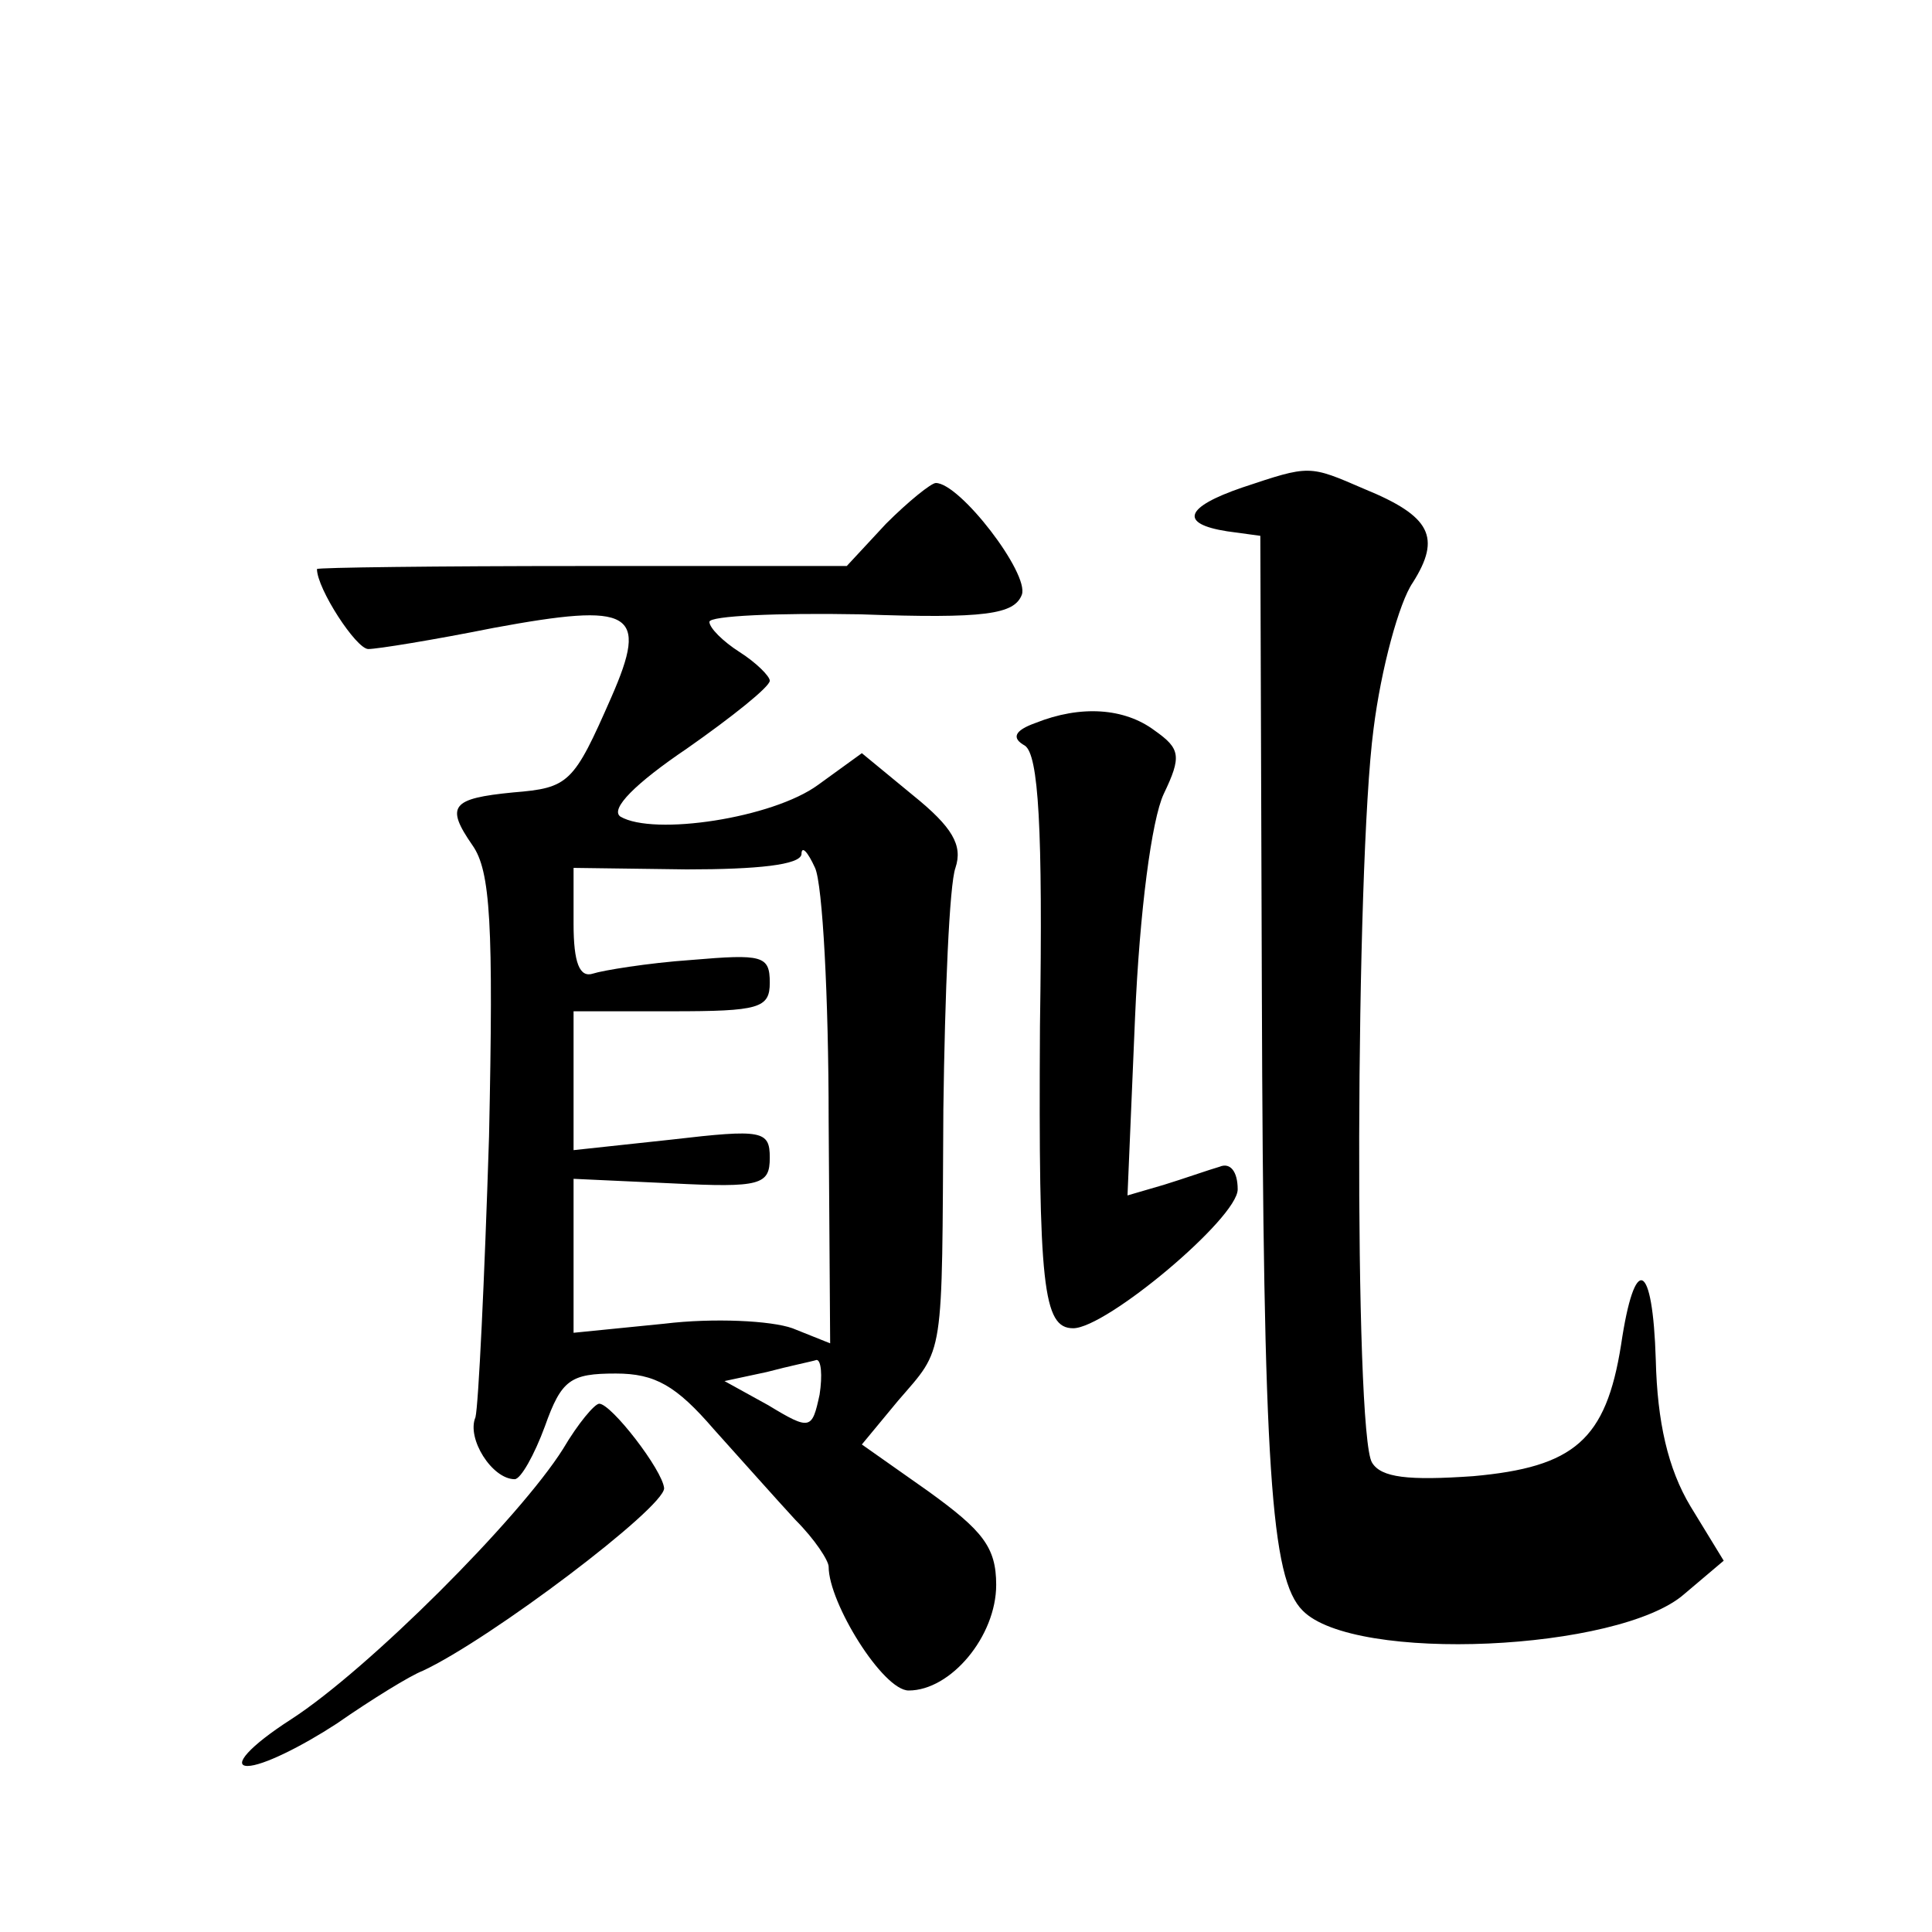 <?xml version="1.0" standalone="no"?>
<!DOCTYPE svg PUBLIC "-//W3C//DTD SVG 20010904//EN"
 "http://www.w3.org/TR/2001/REC-SVG-20010904/DTD/svg10.dtd">
<svg version="1.0" xmlns="http://www.w3.org/2000/svg"
 width="128pt" height="128pt" viewBox="0 0 128 128"
 preserveAspectRatio="xMidYMid meet">
<g transform="translate(0,128) scale(0.1,-0.1)"
fill="#0" stroke="none">
<path d="M823 957 c-38 -13 -42 -24 -10 -29 l22 -3 1 -300 c1 -319 6 -391 27 -412
34 -35 210 -27 253 11 l26 22 -22 36 c-15 25 -22 56 -23 97 -2 66 -14 71 -23 10
-10 -63 -31 -81 -98 -87 -43 -3 -61 -1 -67 9 -12 19 -11 395 1 486 5 40 17 84 26
97 19 30 12 44 -32 62 -37 16 -36 16 -81 1z M587 933 l-26 -28 -175 0 c-97 0 -176
-1 -176 -2 0 -13 26 -53 34 -53 6 0 43 6 83 14 92 17 103 11 78 -46 -25 -57 -28
-60 -65 -63 -41 -4 -45 -9 -27 -35 12 -17 14 -52 11 -193 -3 -95 -7 -178 -9 -186
-6 -14 11 -41 26 -41 4 0 13 16 20 35 11 31 17 35 47 35 26 0 40 -8 65 -37 18 -20
42 -47 54 -60 13 -13 22 -27 22 -31 0 -24 36 -82 53 -82 28 0 58 36 58 70 0 25
-9 36 -45 62 l-44 31 24 29 c31 36 29 25 30 193 1 77 4 149 8 160 5 15 -2 27 -28
48 l-34 28 -29 -21 c-30 -22 -109 -34 -131 -21 -7 5 10 22 44 45 30 21 55 41 55
45 0 3 -9 12 -20 19 -11 7 -20 16 -20 20 0 4 45 6 100 5 83 -3 102 0 107 13 5 14
-41 74 -57 74 -3 0 -18 -12 -33 -27z m-38 -395 l1 -148 -25 10 c-14 5 -52 7 -85
3 l-60 -6 0 51 0 51 65 -3 c59 -3 65 -1 65 17 0 18 -5 19 -65 12 l-65 -7 0 46 0
46 65 0 c58 0 65 2 65 19 0 18 -5 19 -52 15 -29 -2 -59 -7 -65 -9 -9 -3 -13 7 -13
33 l0 37 75 -1 c47 0 75 3 76 10 0 6 4 2 9 -9 5 -11 9 -86 9 -167z m-6 -182 c-5
-23 -6 -24 -34 -7 l-29 16 28 6 c15 4 30 7 33 8 3 0 4 -10 2 -23z M686 801 c-14
-5 -16 -10 -7 -15 9 -6 12 -54 10 -186 -1 -172 2 -200 22 -200 22 0 109 73 109
92 0 12 -5 18 -12 15 -7 -2 -24 -8 -37 -12 l-24 -7 5 118 c3 70 11 131 19 148 12
25 11 30 -6 42 -20 15 -49 17 -79 5z M373 320 c-29 -46 -129 -146 -180 -179 -28
-18 -39 -31 -29 -31 10 0 36 13 59 28 23 16 49 32 57 35 45 21 160 108 160 121
-1 12 -35 56 -43 56 -3 0 -14 -13 -24 -30z"/>
</g>
</svg>
